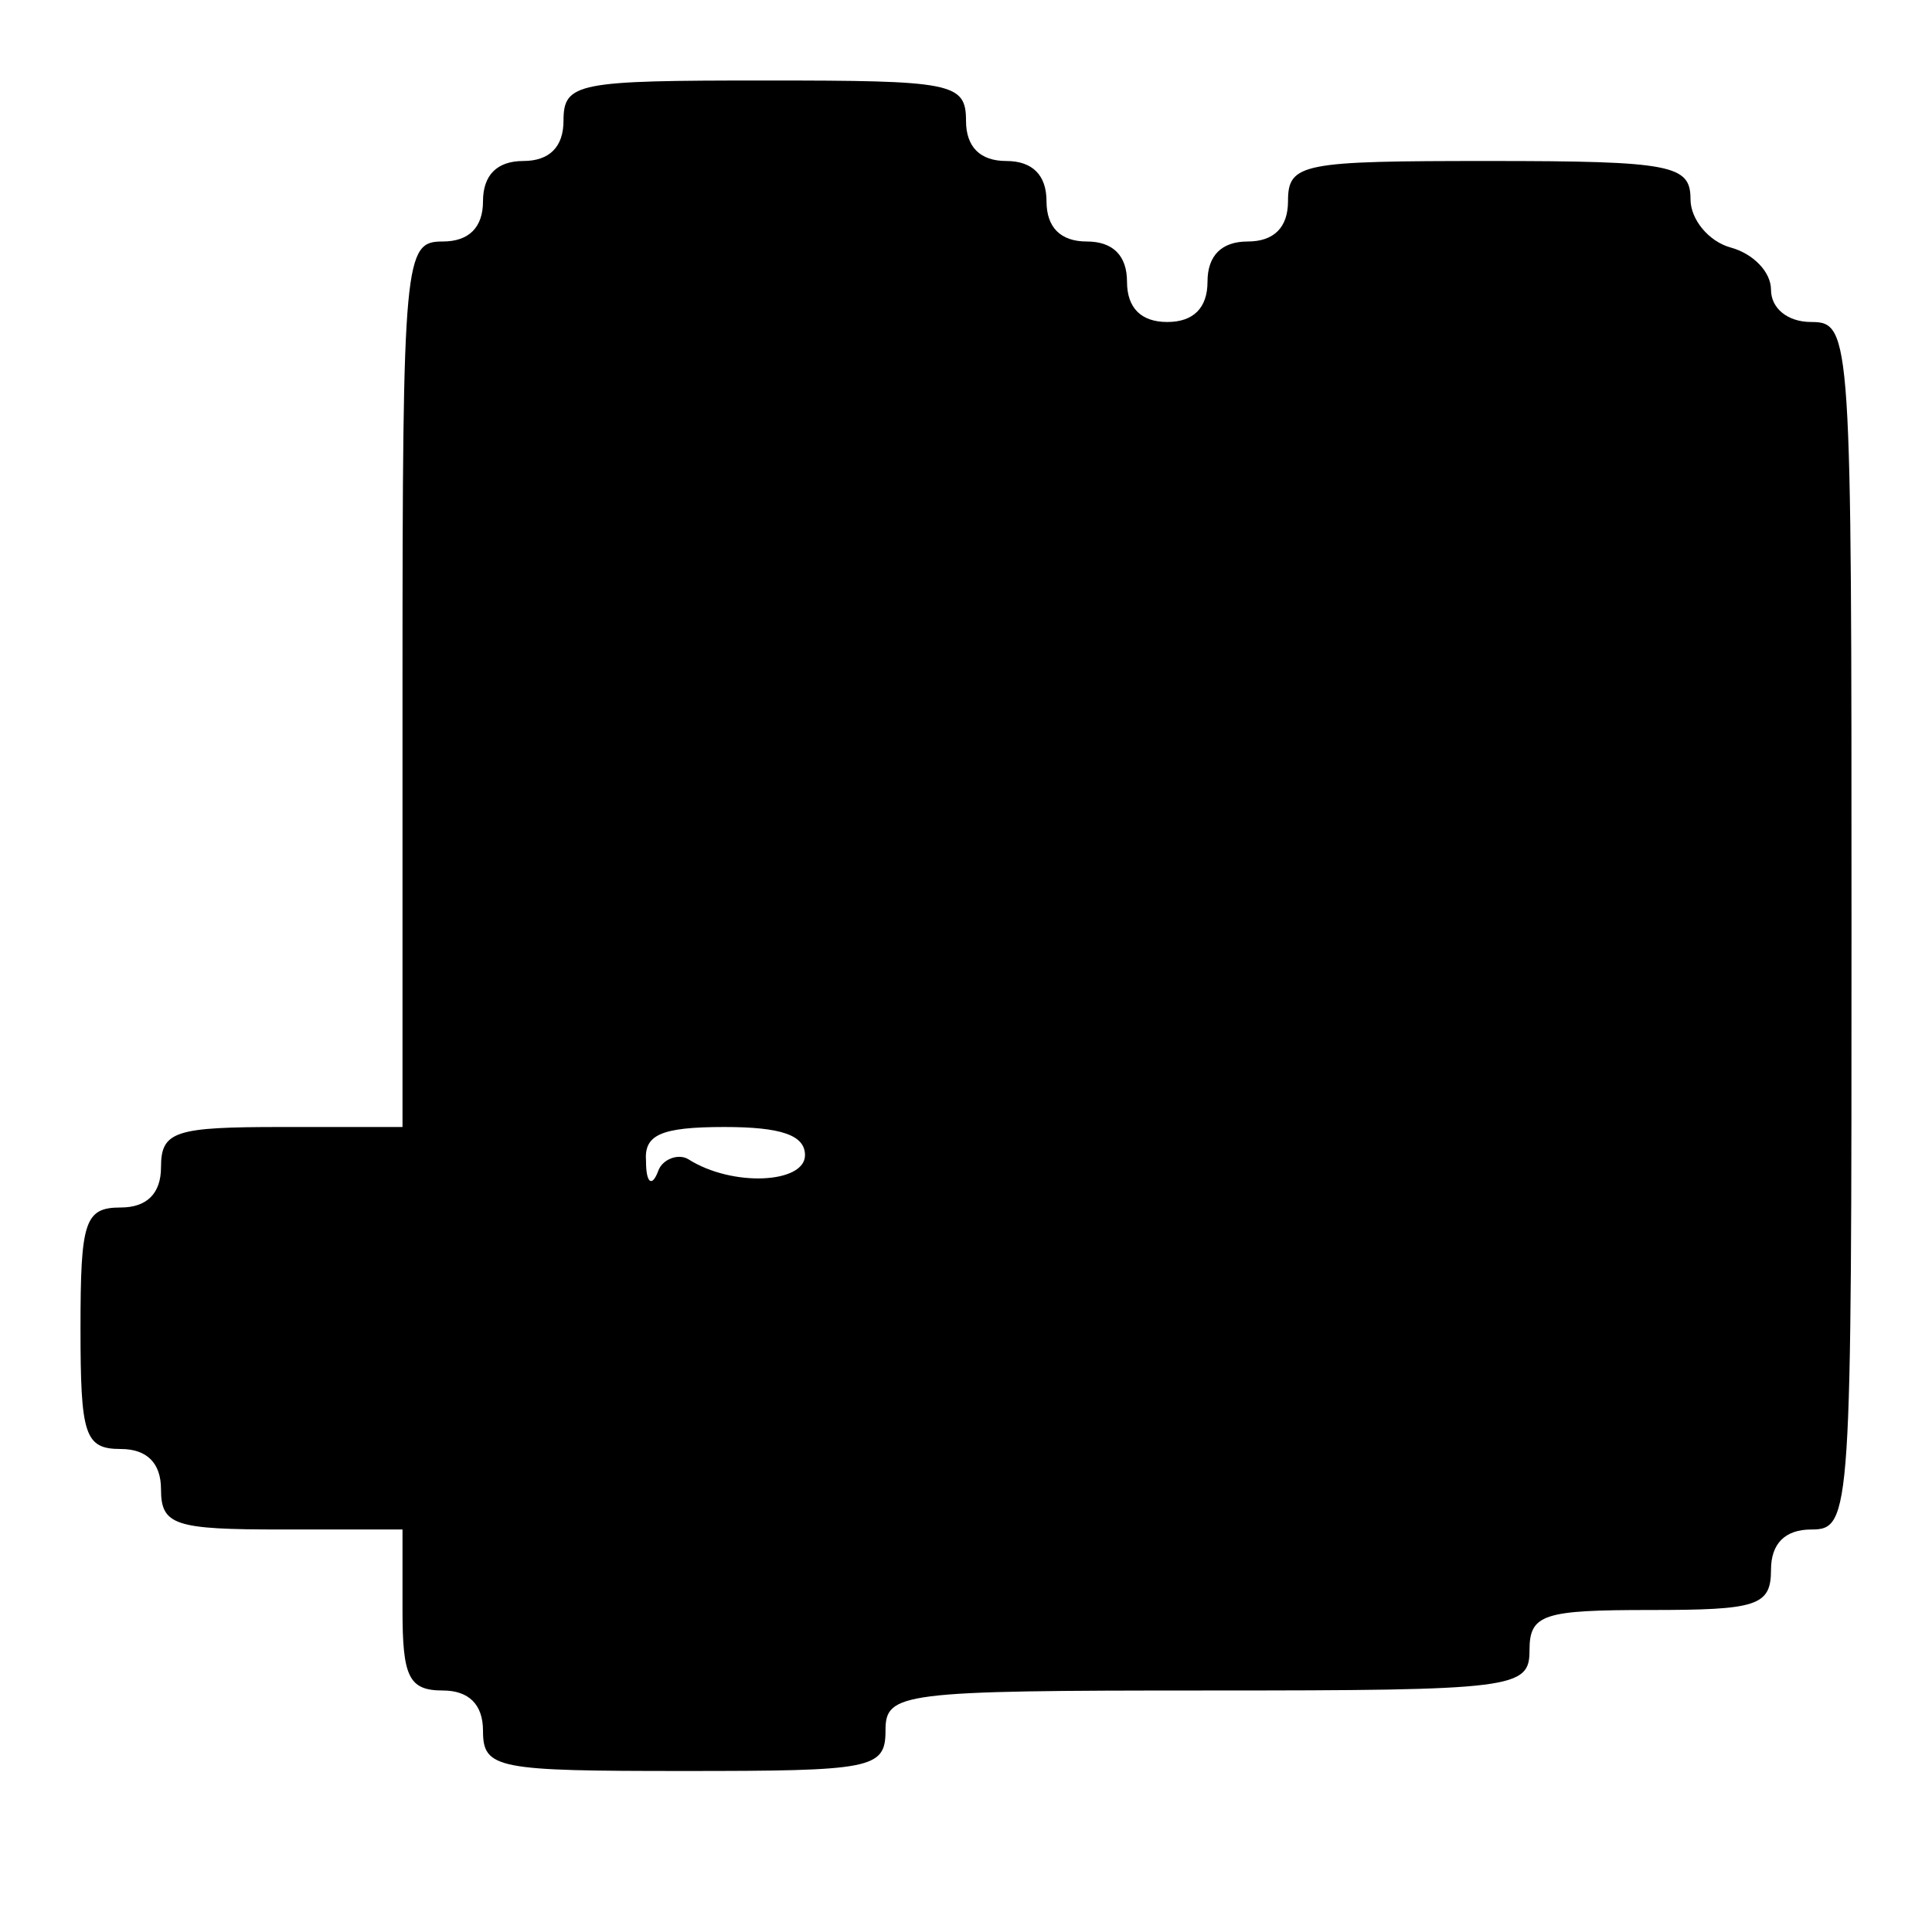 <?xml version="1.0" standalone="no"?>
<!DOCTYPE svg PUBLIC "-//W3C//DTD SVG 20010904//EN"
 "http://www.w3.org/TR/2001/REC-SVG-20010904/DTD/svg10.dtd">
<svg version="1.0" xmlns="http://www.w3.org/2000/svg"
 width="96pt" height="96pt" viewBox="0 0 96 96"
 preserveAspectRatio="xMidYMid meet">
<g transform="translate(0,96) scale(0.1,-0.1)"
fill="#000000" stroke="none">
<path d="M280 900 c0 -13 -7 -20 -20 -20 -13 0 -20 -7 -20 -20 0 -13 -7 -20
-20 -20 -19 0 -20 -7 -20 -220 l0 -220 -60 0 c-53 0 -60 -2 -60 -20 0 -13 -7
-20 -20 -20 -18 0 -20 -7 -20 -60 0 -53 2 -60 20 -60 13 0 20 -7 20 -20 0 -18
7 -20 60 -20 l60 0 0 -40 c0 -33 3 -40 20 -40 13 0 20 -7 20 -20 0 -19 7 -20
100 -20 93 0 100 1 100 20 0 19 7 20 160 20 153 0 160 1 160 20 0 18 7 20 60
20 53 0 60 2 60 20 0 13 7 20 20 20 20 0 20 7 20 300 0 293 0 300 -20 300 -12
0 -20 7 -20 16 0 9 -9 18 -20 21 -11 3 -20 14 -20 24 0 17 -9 19 -100 19 -93
0 -100 -1 -100 -20 0 -13 -7 -20 -20 -20 -13 0 -20 -7 -20 -20 0 -13 -7 -20
-20 -20 -13 0 -20 7 -20 20 0 13 -7 20 -20 20 -13 0 -20 7 -20 20 0 13 -7 20
-20 20 -13 0 -20 7 -20 20 0 19 -7 20 -100 20 -93 0 -100 -1 -100 -20z m120
-514 c0 -14 -36 -16 -58 -2 -5 3 -13 0 -15 -6 -3 -8 -6 -6 -6 5 -1 13 7 17 39
17 28 0 40 -4 40 -14z"/>
</g>
</svg>

